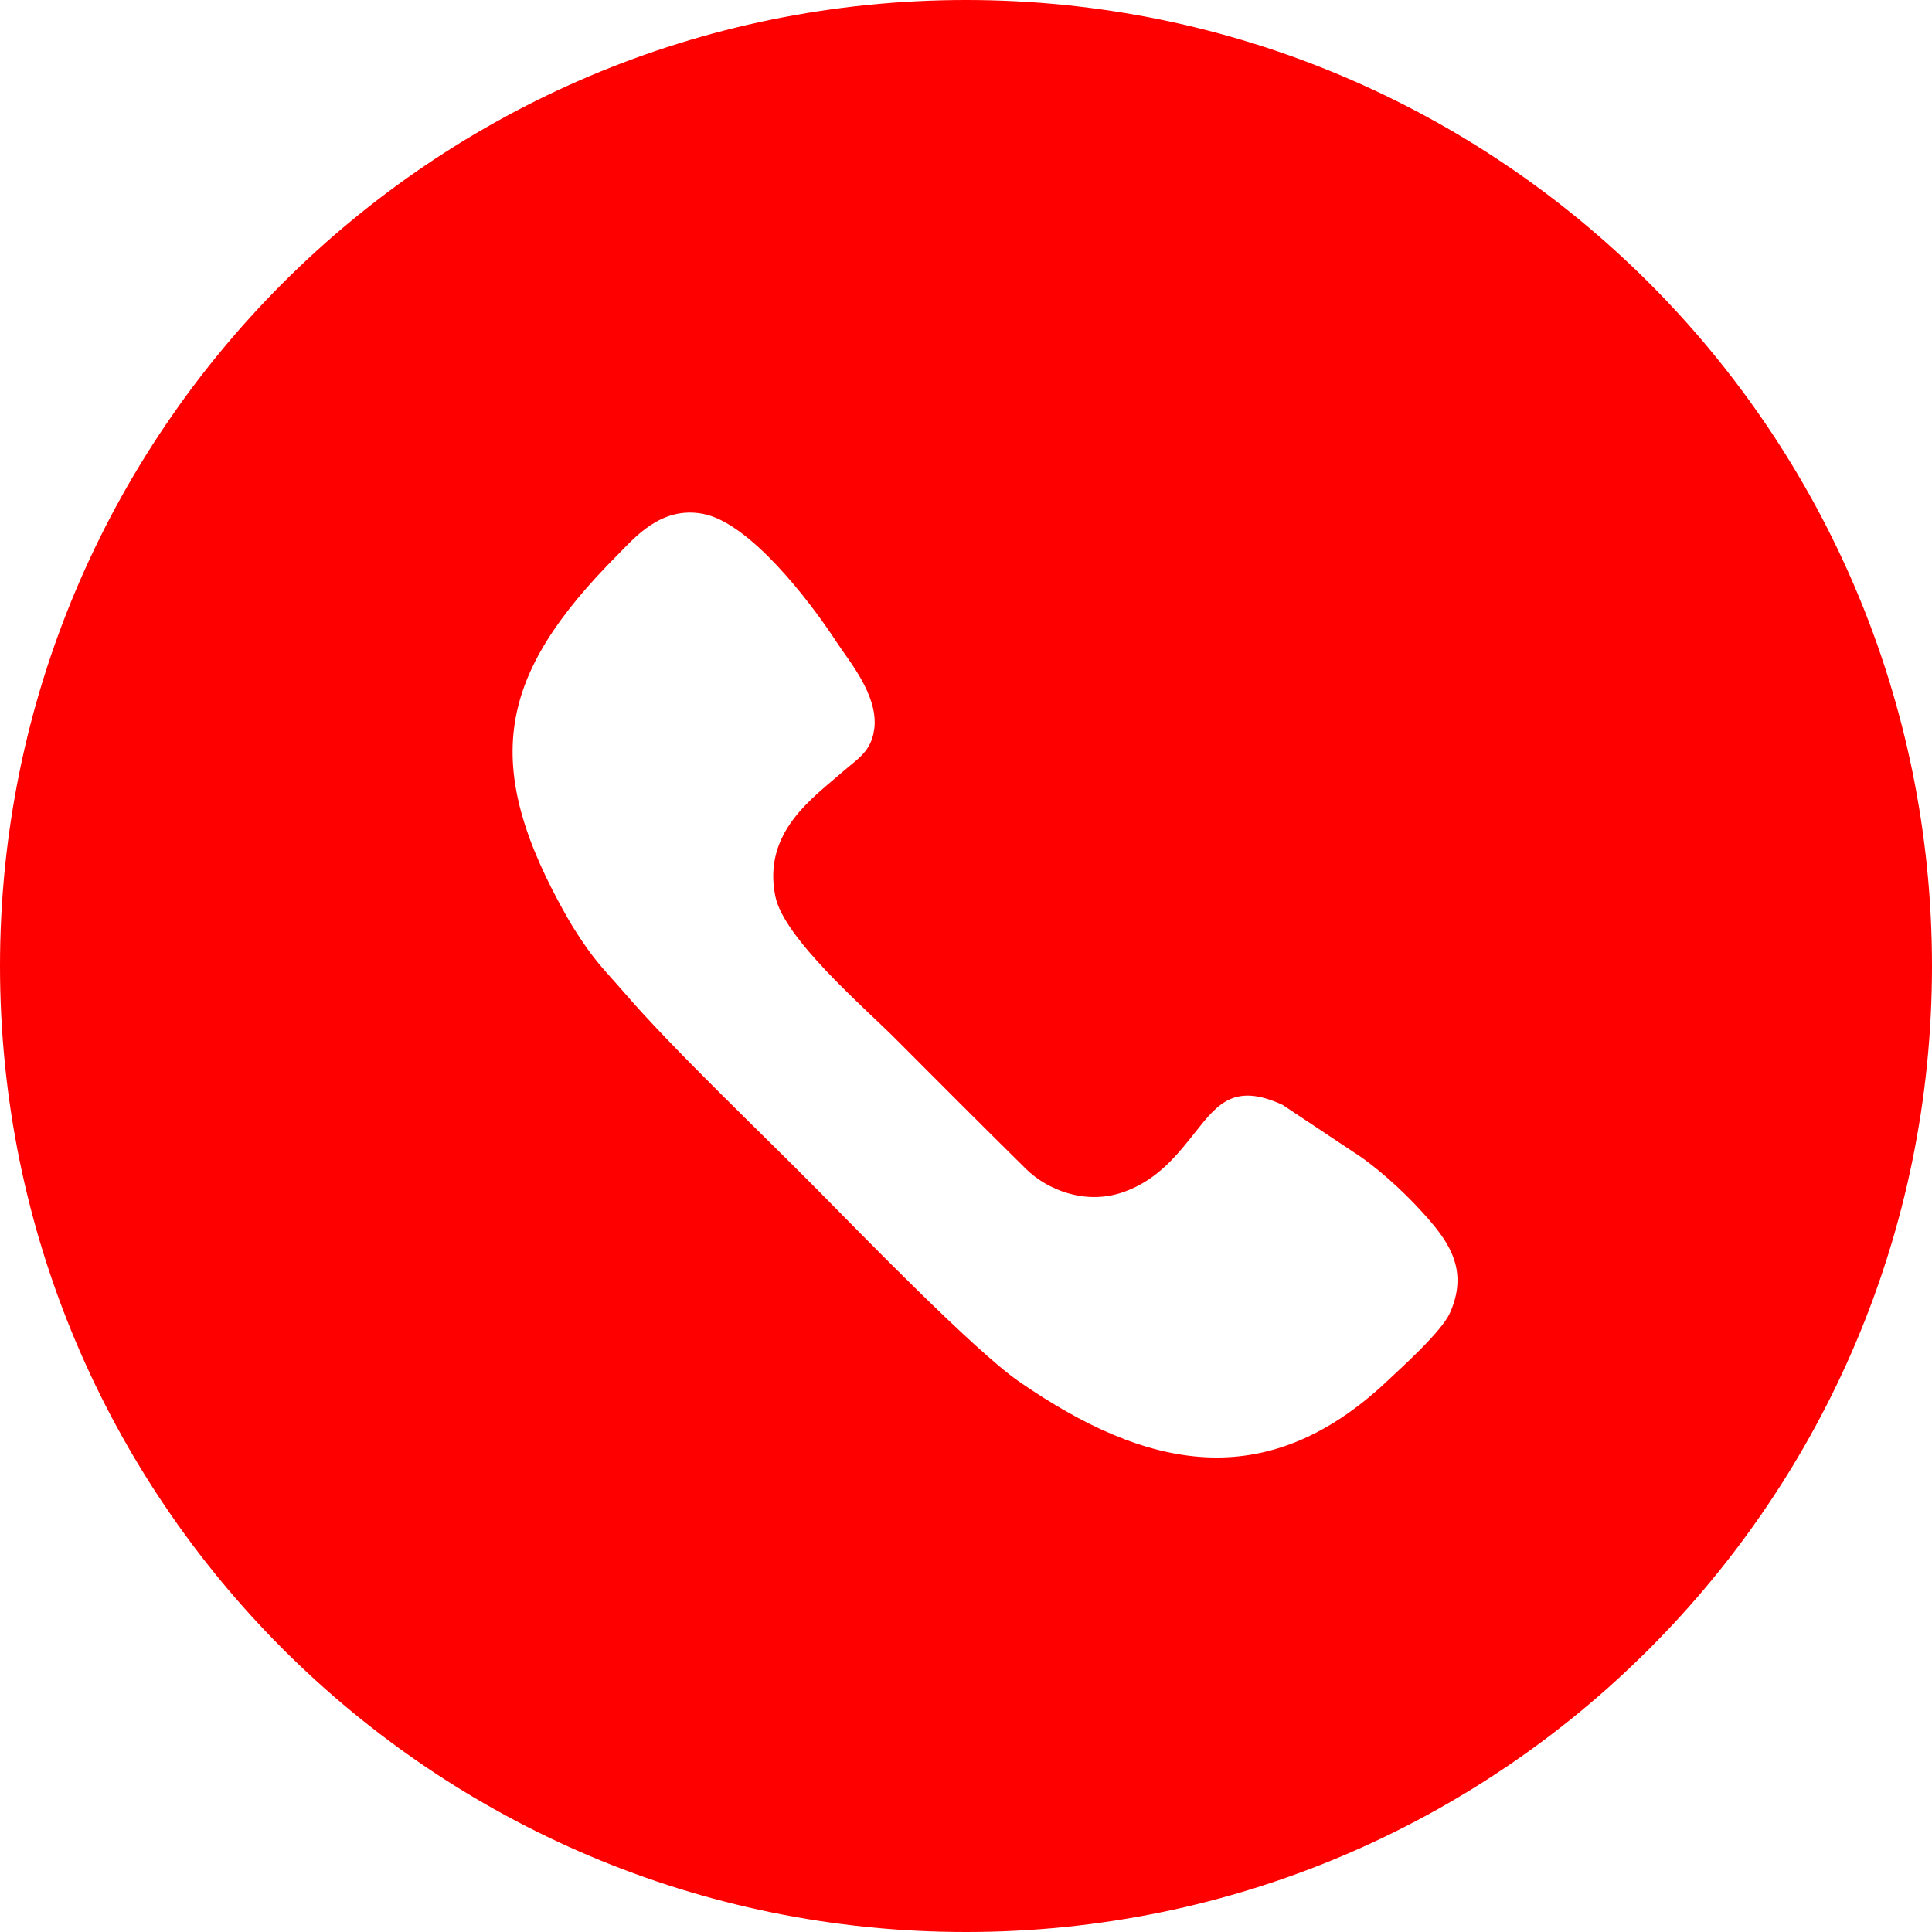 <?xml version="1.0" encoding="UTF-8"?> <svg xmlns="http://www.w3.org/2000/svg" width="40" height="40" viewBox="0 0 40 40" fill="none"><path d="M20 0C31.046 0 40 8.954 40 20C40 31.046 31.046 40 20 40C8.954 40 0 31.046 0 20C0 8.954 8.954 2.06176e-06 20 0ZM14.558 10.639C13.682 10.47 13.134 11.14 12.789 11.486C10.299 13.985 9.94 15.814 11.74 18.987C11.896 19.261 12.117 19.596 12.297 19.825C12.511 20.099 12.714 20.306 12.92 20.546C13.931 21.722 15.788 23.482 16.935 24.644C17.765 25.484 20.161 27.954 21.091 28.599C23.725 30.423 26.208 30.969 28.73 28.585C29.031 28.3 29.844 27.572 30.018 27.186C30.405 26.324 30.014 25.745 29.568 25.232C29.201 24.811 28.683 24.309 28.166 23.947L26.553 22.874C25.57 22.423 25.221 22.841 24.762 23.421C24.401 23.876 23.988 24.42 23.273 24.676C22.459 24.967 21.666 24.619 21.247 24.206C20.32 23.292 19.446 22.415 18.529 21.496C17.891 20.856 16.227 19.427 16.052 18.556C15.783 17.219 16.839 16.514 17.466 15.963C17.732 15.729 17.988 15.593 18.081 15.203L18.104 15.066C18.173 14.382 17.58 13.69 17.322 13.295C16.753 12.423 15.52 10.824 14.558 10.639Z" fill="#FF0000"></path></svg> 